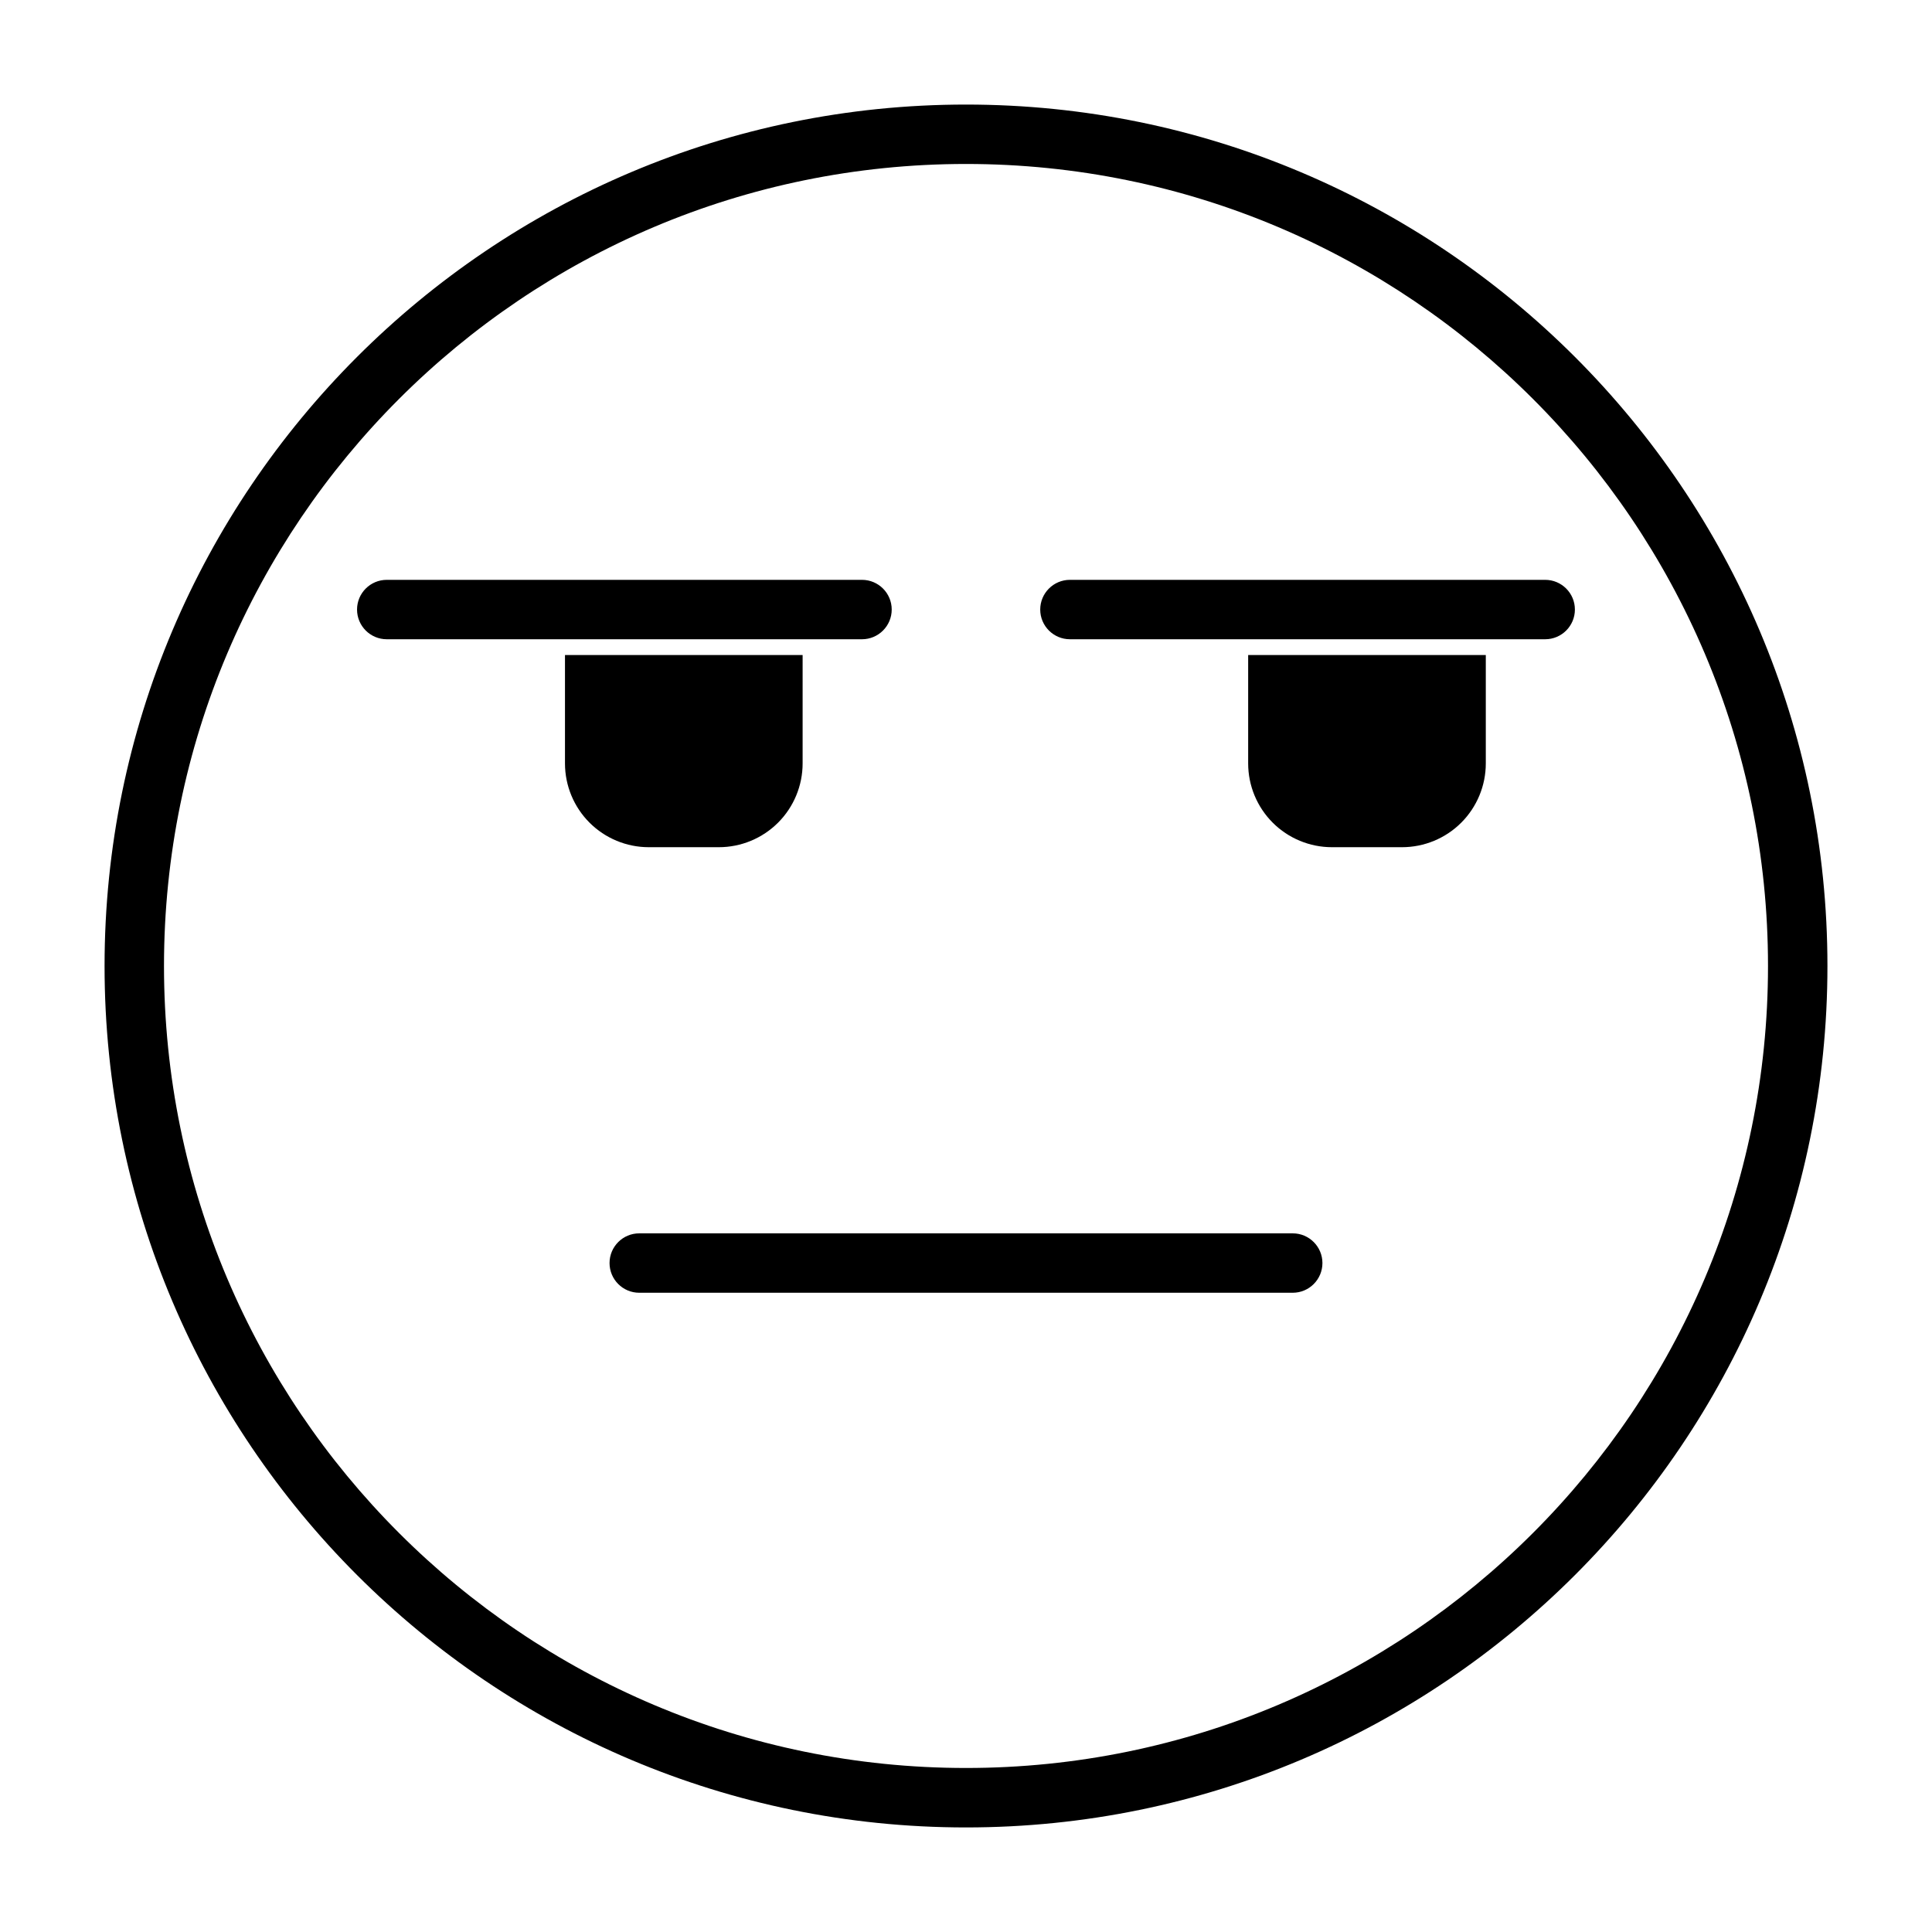 <?xml version="1.0" encoding="UTF-8"?>
<!-- Uploaded to: ICON Repo, www.iconrepo.com, Generator: ICON Repo Mixer Tools -->
<svg fill="#000000" width="800px" height="800px" version="1.1" viewBox="144 144 512 512" xmlns="http://www.w3.org/2000/svg">
 <path d="m400 171.71c-126 0-228.29 102.29-228.29 228.29s102.29 228.29 228.29 228.29 228.29-102.29 228.29-228.29-102.29-228.29-228.29-228.29zm0 15.742c117.31 0 212.54 95.234 212.54 212.54s-95.234 212.54-212.54 212.54-212.54-95.234-212.54-212.54 95.234-212.54 212.54-212.54zm-86.594 299.14h173.18c4.344 0 7.871-3.527 7.871-7.871s-3.527-7.871-7.871-7.871h-173.18c-4.344 0-7.871 3.527-7.871 7.871s3.527 7.871 7.871 7.871zm43.297-169.01h-62.977v28.734c0 5.887 2.348 11.539 6.504 15.695s9.809 6.504 15.695 6.504h18.578c5.887 0 11.539-2.348 15.695-6.504s6.504-9.809 6.504-15.695zm181.05 0h-62.977v28.734c0 5.887 2.348 11.539 6.504 15.695s9.809 6.504 15.695 6.504h18.578c5.887 0 11.539-2.348 15.695-6.504s6.504-9.809 6.504-15.695zm-165.31-19.918h-125.95c-4.344 0-7.871 3.527-7.871 7.871s3.527 7.871 7.871 7.871h125.95c4.344 0 7.871-3.527 7.871-7.871s-3.527-7.871-7.871-7.871zm181.05 0h-125.95c-4.344 0-7.871 3.527-7.871 7.871s3.527 7.871 7.871 7.871h125.95c4.344 0 7.871-3.527 7.871-7.871s-3.527-7.871-7.871-7.871z" fill-rule="evenodd"/>
</svg>